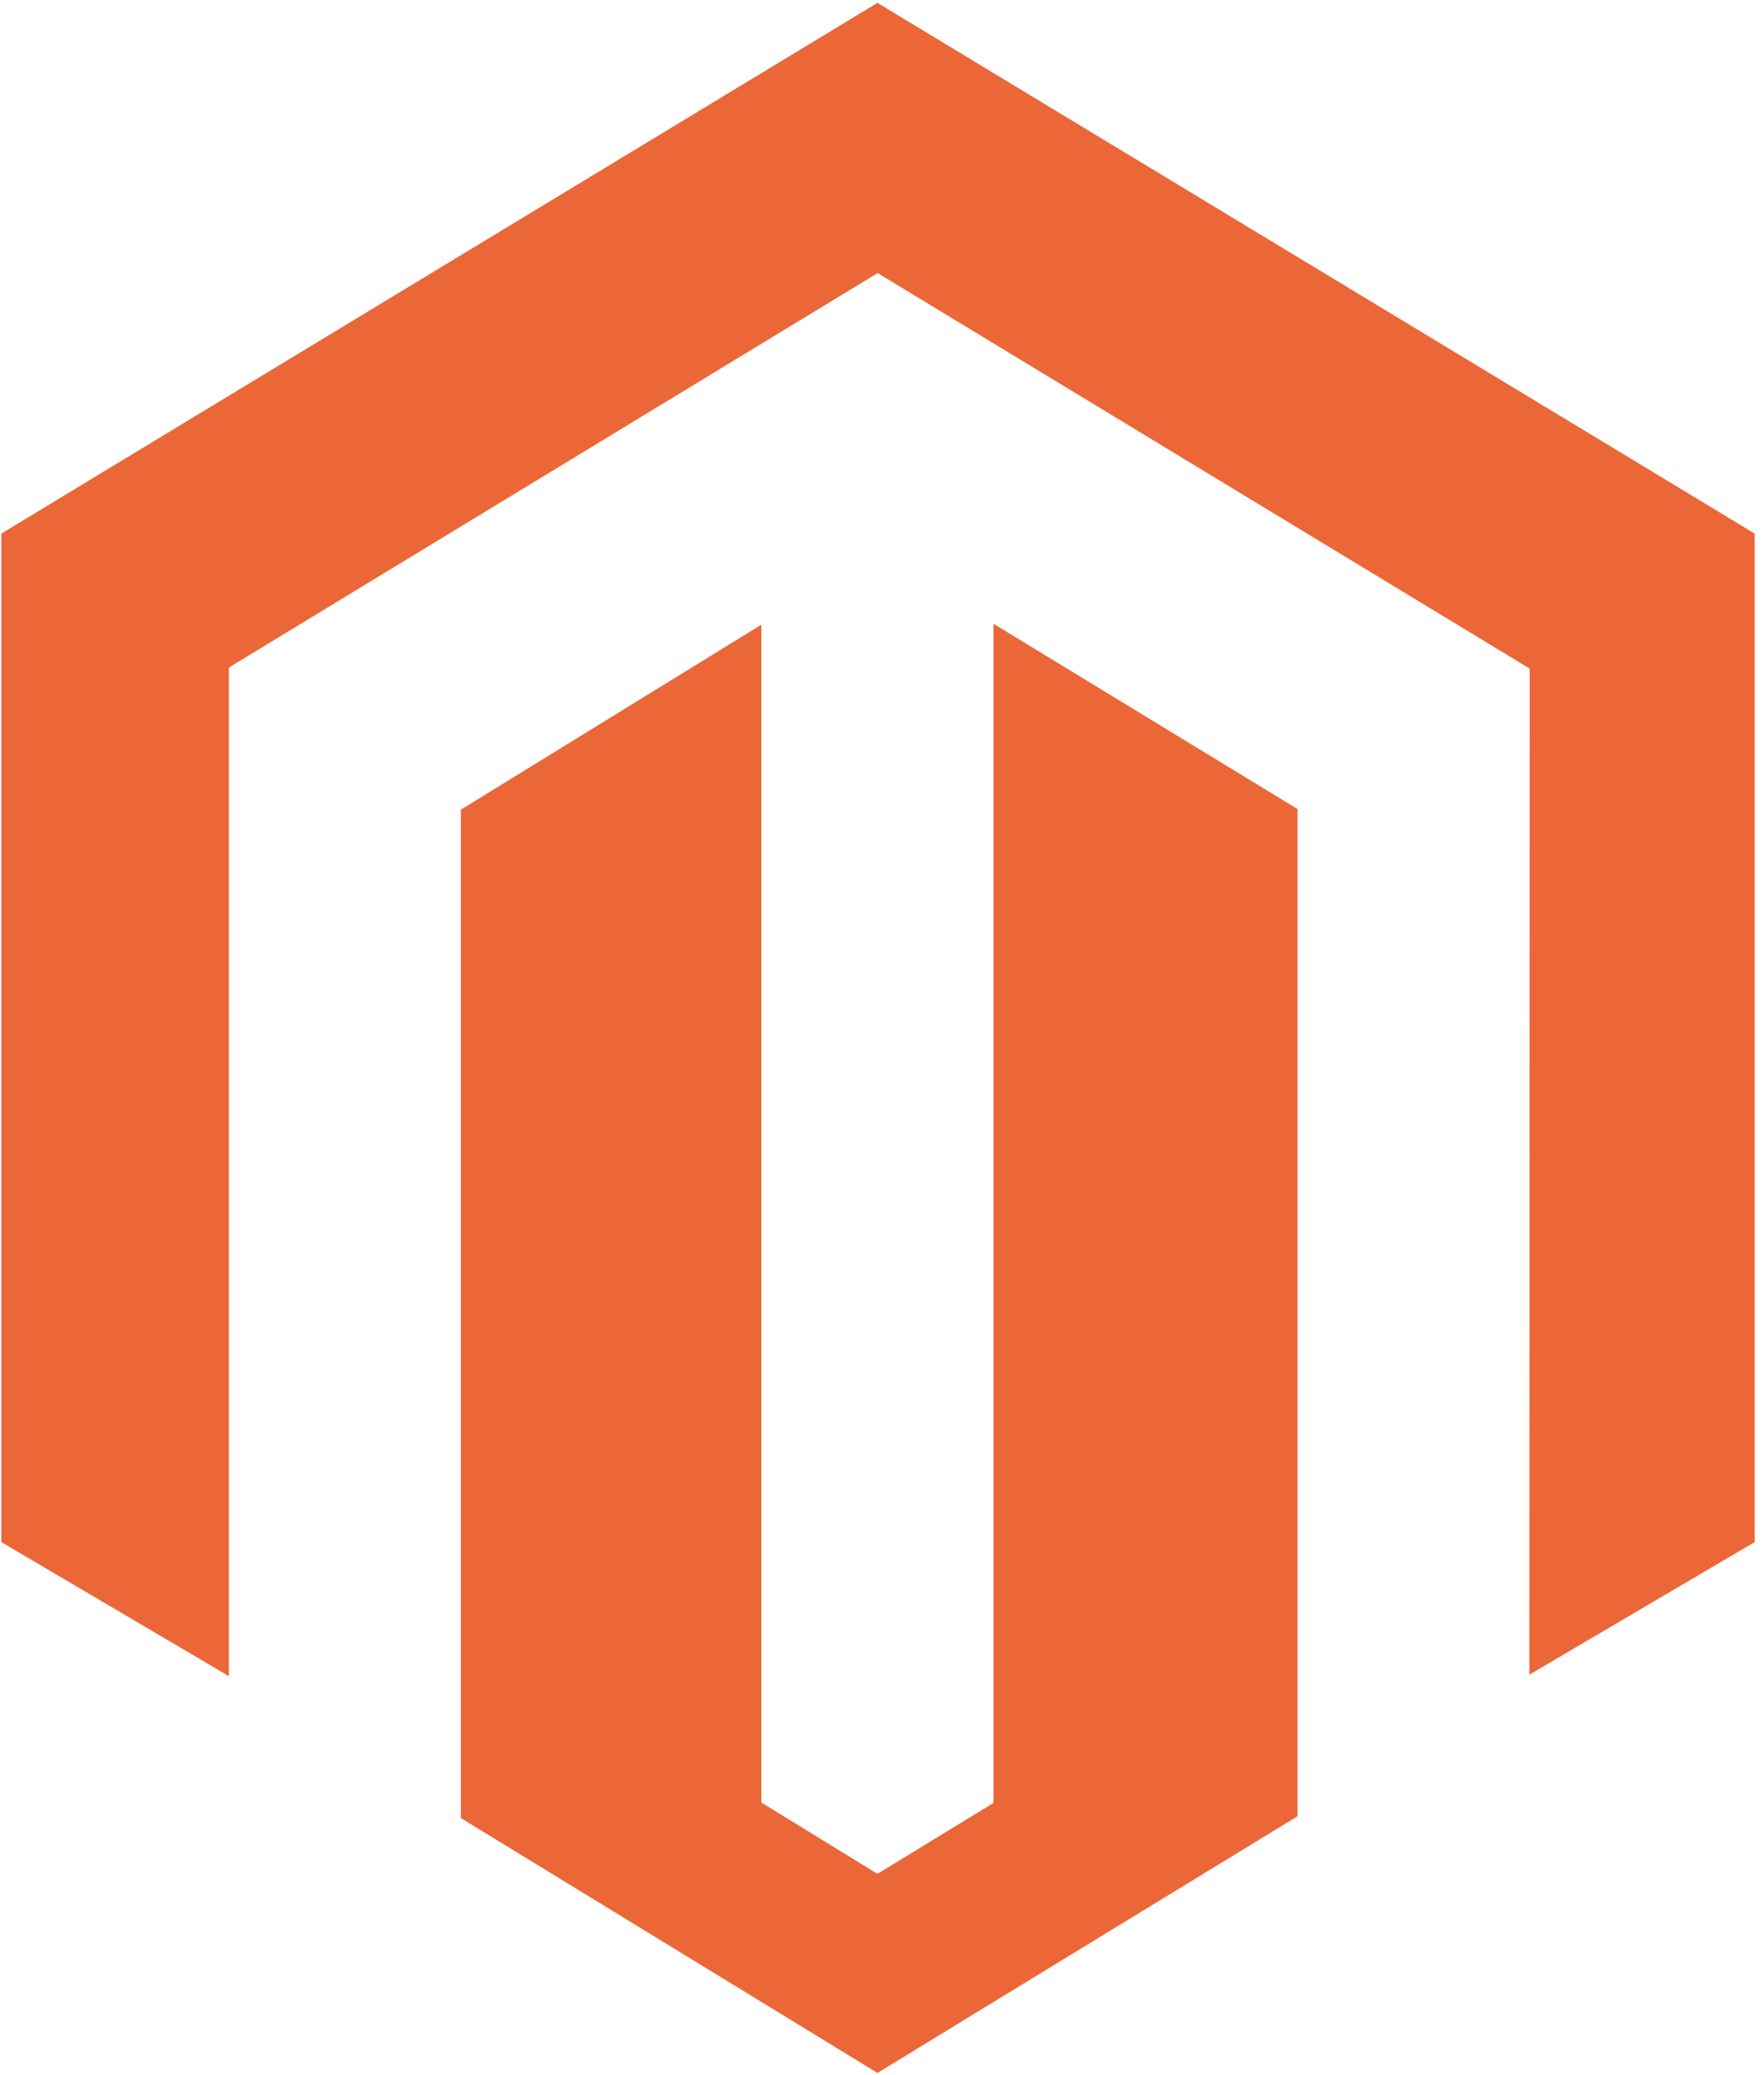 <?xml version="1.0" encoding="UTF-8"?>
<svg width="34px" height="40px" viewBox="0 0 34 40" version="1.1" xmlns="http://www.w3.org/2000/svg" xmlns:xlink="http://www.w3.org/1999/xlink">
    <!-- Generator: Sketch 63.1 (92452) - https://sketch.com -->
    <title>icon/ajax copy 15</title>
    <desc>Created with Sketch.</desc>
    <g id="Desktop" stroke="none" stroke-width="1" fill="none" fill-rule="evenodd">
        <g id="Enterprise-App-Dev-V2" transform="translate(-796, -2545)" fill="#EC6737">
            <g id="icon/magento" transform="translate(793, 2545)">
                <g id="magento-2" transform="translate(3, 0)">
                    <path d="M19.148,12.023 L19.148,34.754 L16.912,36.12 L14.675,34.746 L14.675,12.041 L8.883,15.607 L8.883,35.045 L16.912,39.958 L25.009,35.01 L25.009,15.595 L19.148,12.023 Z M16.912,0.055 L0.026,10.285 L0.026,29.726 L4.412,32.31 L4.412,12.867 L16.916,5.264 L29.431,12.856 L29.483,12.885 L29.477,32.281 L33.82,29.726 L33.82,10.285 L16.912,0.055 Z" id="Shape" fill-rule="nonzero"></path>
                </g>
            </g>
        </g>
    </g>
</svg>